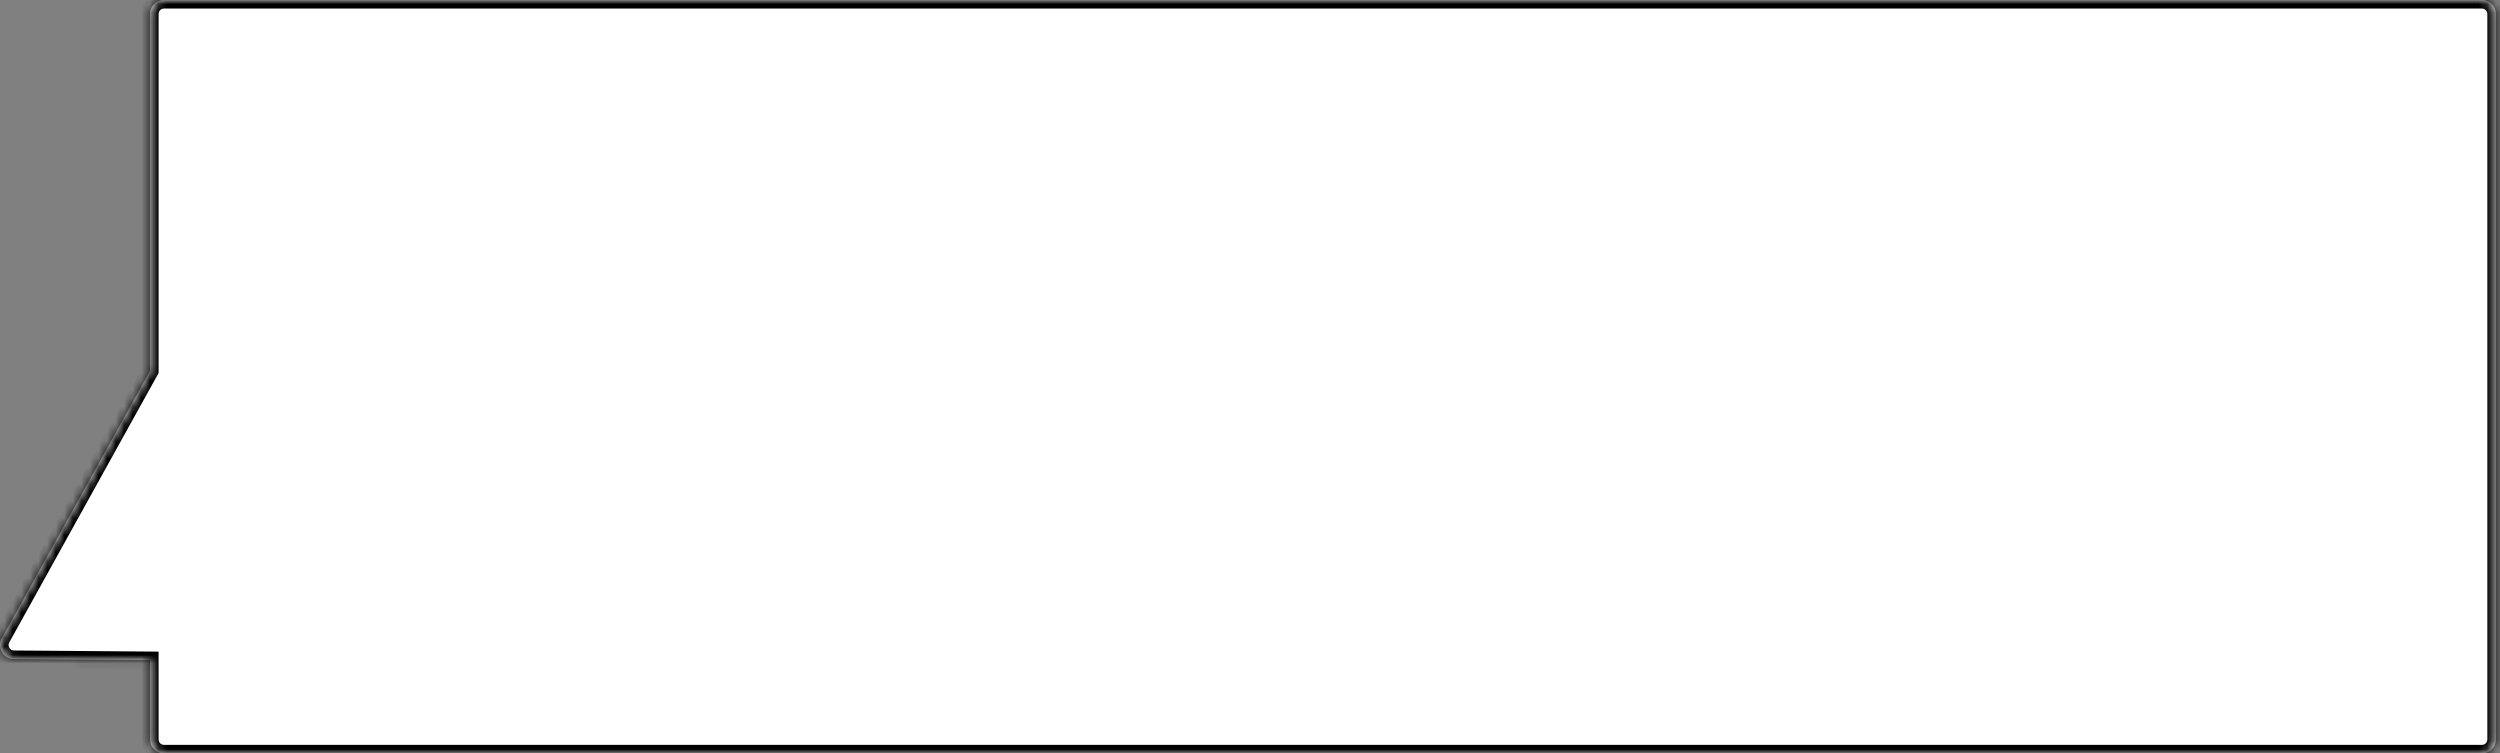 <?xml version="1.0" encoding="UTF-8"?> <svg xmlns="http://www.w3.org/2000/svg" width="292" height="88" viewBox="0 0 292 88" fill="none"><rect x="0" y="0" width="292" height="88" fill="#808080" stroke="none"/><mask id="path-1-inside-1_2027_91" fill="white"><path d="M289.891 88C290.793 88 291.523 87.269 291.523 86.368V1.632C291.523 0.731 290.793 0 289.891 0H19.155C18.254 0 17.523 0.731 17.523 1.632V43.312L0.207 74.553C-0.393 75.636 0.384 76.966 1.622 76.976L17.523 77.101V86.368C17.523 87.269 18.254 88 19.155 88H289.891Z"></path></mask><path d="M289.891 88C290.793 88 291.523 87.269 291.523 86.368V1.632C291.523 0.731 290.793 0 289.891 0H19.155C18.254 0 17.523 0.731 17.523 1.632V43.312L0.207 74.553C-0.393 75.636 0.384 76.966 1.622 76.976L17.523 77.101V86.368C17.523 87.269 18.254 88 19.155 88H289.891Z" fill="white"></path><path d="M289.891 88L289.892 89H289.891V88ZM291.523 86.368L292.523 86.368L292.523 86.368L291.523 86.368ZM291.523 1.632L292.523 1.632V1.632H291.523ZM289.891 0L289.891 -1L289.892 -1L289.891 0ZM19.155 0L19.155 -1H19.155V0ZM17.523 1.632L16.523 1.632L16.523 1.632L17.523 1.632ZM17.523 43.312H18.523V43.571L18.398 43.797L17.523 43.312ZM0.207 74.553L-0.668 74.068L-0.668 74.068L0.207 74.553ZM1.622 76.976L1.63 75.976L1.63 75.976L1.622 76.976ZM17.523 77.101L17.531 76.101L18.523 76.108V77.101H17.523ZM17.523 86.368L16.523 86.368V86.368H17.523ZM19.155 88L19.155 89L19.155 89L19.155 88ZM289.891 88L289.891 87C290.24 87 290.523 86.717 290.523 86.368L291.523 86.368L292.523 86.368C292.523 87.822 291.345 89 289.892 89L289.891 88ZM291.523 86.368H290.523V1.632H291.523H292.523V86.368H291.523ZM291.523 1.632L290.523 1.632C290.523 1.283 290.24 1 289.891 1L289.891 0L289.892 -1C291.345 -1 292.523 0.178 292.523 1.632L291.523 1.632ZM289.891 0V1H19.155V0V-1H289.891V0ZM19.155 0L19.155 1C18.806 1 18.523 1.283 18.523 1.632L17.523 1.632L16.523 1.632C16.524 0.178 17.702 -1 19.155 -1L19.155 0ZM17.523 1.632H18.523V43.312H17.523H16.523V1.632H17.523ZM17.523 43.312L18.398 43.797L1.081 75.037L0.207 74.553L-0.668 74.068L16.649 42.828L17.523 43.312ZM0.207 74.553L1.082 75.037C0.849 75.457 1.15 75.972 1.63 75.976L1.622 76.976L1.614 77.976C-0.382 77.96 -1.636 75.815 -0.668 74.068L0.207 74.553ZM1.622 76.976L1.63 75.976L17.531 76.101L17.523 77.101L17.515 78.101L1.614 77.976L1.622 76.976ZM17.523 77.101H18.523V86.368H17.523H16.523V77.101H17.523ZM17.523 86.368L18.523 86.368C18.523 86.717 18.806 87 19.155 87L19.155 88L19.155 89C17.702 89 16.524 87.822 16.523 86.368L17.523 86.368ZM19.155 88V87H289.891V88V89H19.155V88Z" fill="black" mask="url(#path-1-inside-1_2027_91)"></path></svg> 